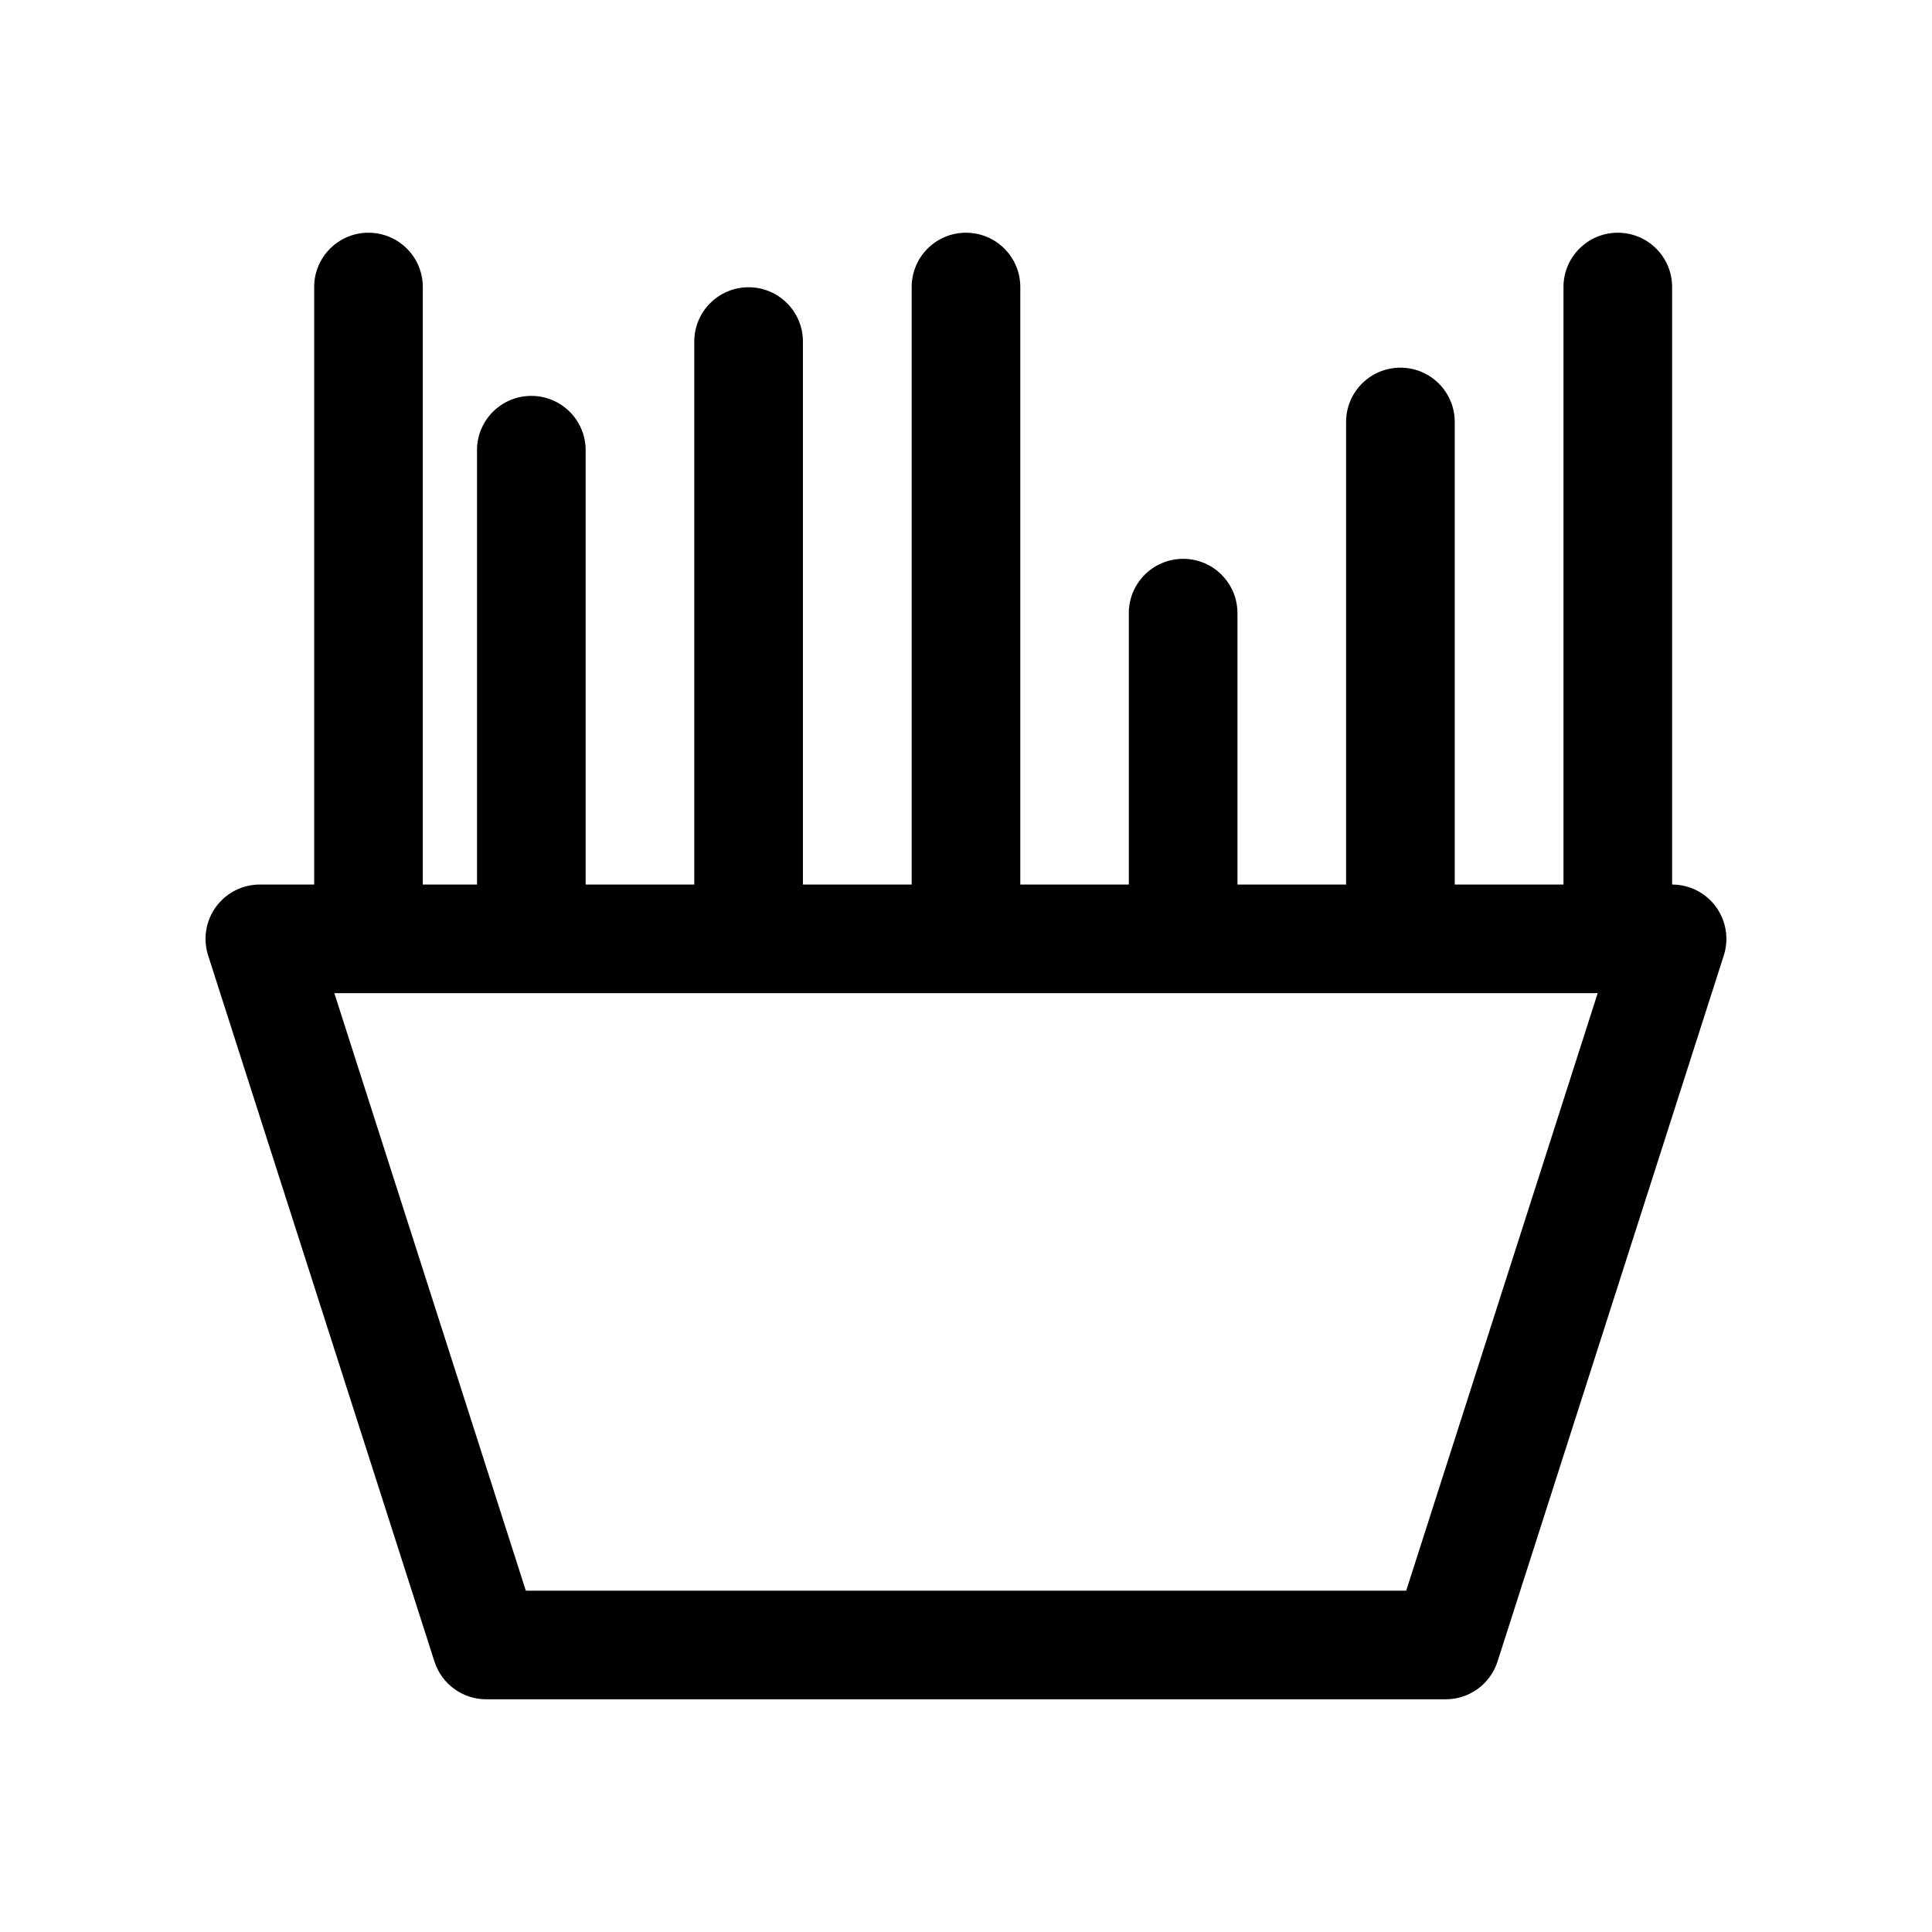 <?xml version="1.0" encoding="UTF-8"?>
<!-- Uploaded to: ICON Repo, www.iconrepo.com, Generator: ICON Repo Mixer Tools -->
<svg fill="#000000" width="800px" height="800px" version="1.1" viewBox="144 144 512 512" xmlns="http://www.w3.org/2000/svg">
 <path d="m587.13 378.41v-158.34c0-7.957-6.438-14.395-14.395-14.395s-14.395 6.438-14.395 14.395v158.34h-28.816l-0.004-122.58c0-7.957-6.438-14.395-14.395-14.395s-14.395 6.438-14.395 14.395v122.58h-28.789v-71.918c0-7.957-6.438-14.395-14.395-14.395s-14.395 6.438-14.395 14.395v71.918h-28.758v-158.34c0-7.957-6.438-14.395-14.395-14.395s-14.395 6.438-14.395 14.395v158.34h-28.816l-0.004-143.89c0-7.957-6.438-14.395-14.395-14.395s-14.395 6.438-14.395 14.395v143.89h-28.789v-115.1c0-7.957-6.438-14.395-14.395-14.395s-14.395 6.438-14.395 14.395v115.1h-14.363v-158.34c0-7.957-6.438-14.395-14.395-14.395-7.957 0-14.395 6.438-14.395 14.395v158.34h-14.395c-4.598 0-8.91 2.191-11.625 5.906-2.715 3.727-3.488 8.504-2.078 12.891l59.98 187.13c1.91 5.945 7.445 9.992 13.703 9.992h254.31c6.258 0 11.793-4.051 13.703-9.996l59.969-187.13c1.406-4.387 0.633-9.164-2.078-12.891-2.715-3.707-7.031-5.902-11.625-5.902zm-70.469 187.13h-233.31l-50.746-158.34h334.8z"/>
</svg>